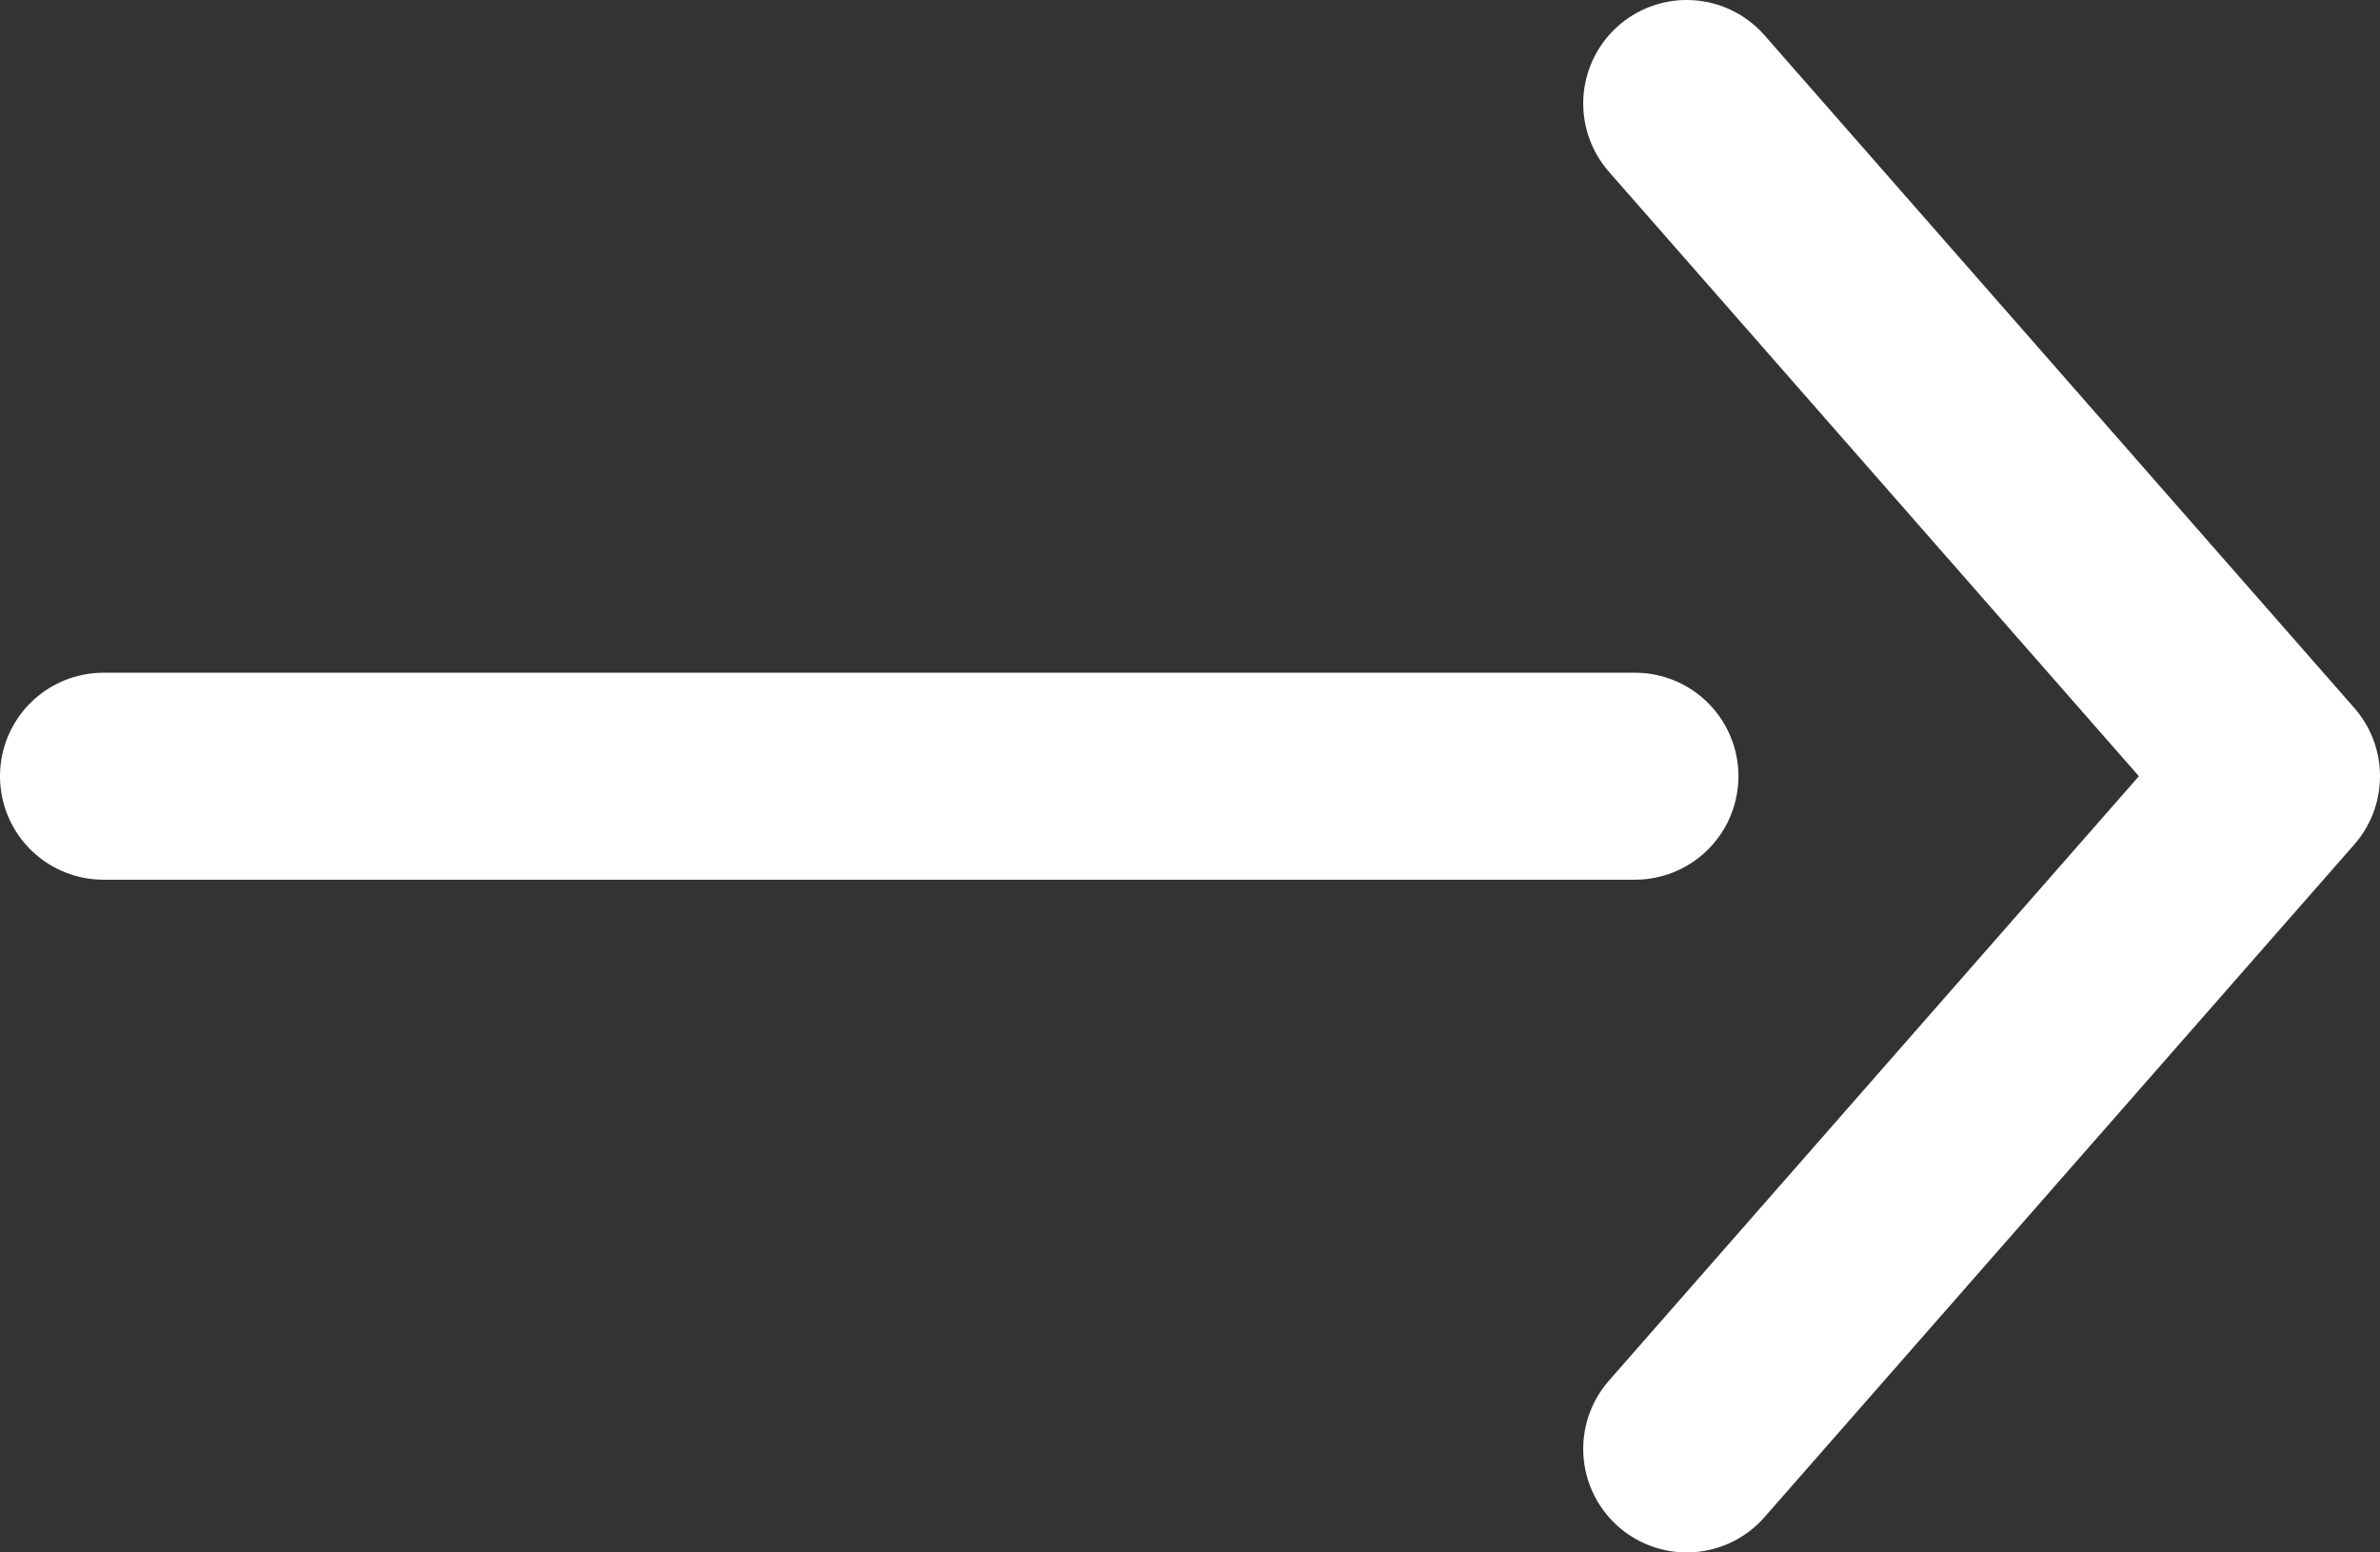 <svg enable-background="new 0 0 23 15" version="1.1" viewBox="0 0 23 15" xml:space="preserve" xmlns="http://www.w3.org/2000/svg">
<rect x="0" y="0" width="23" height="15" fill="#333333" stroke="none"/>
<style type="text/css">
	.st0{fill:none;stroke:#FFFFFF;stroke-width:2;stroke-linecap:round;stroke-linejoin:round;}
</style>

	<path class="st0" d="M16.3,1L22,7.5L16.3,14"/>
	<path class="st0" d="M15.8,7.5H1"/>

</svg>
